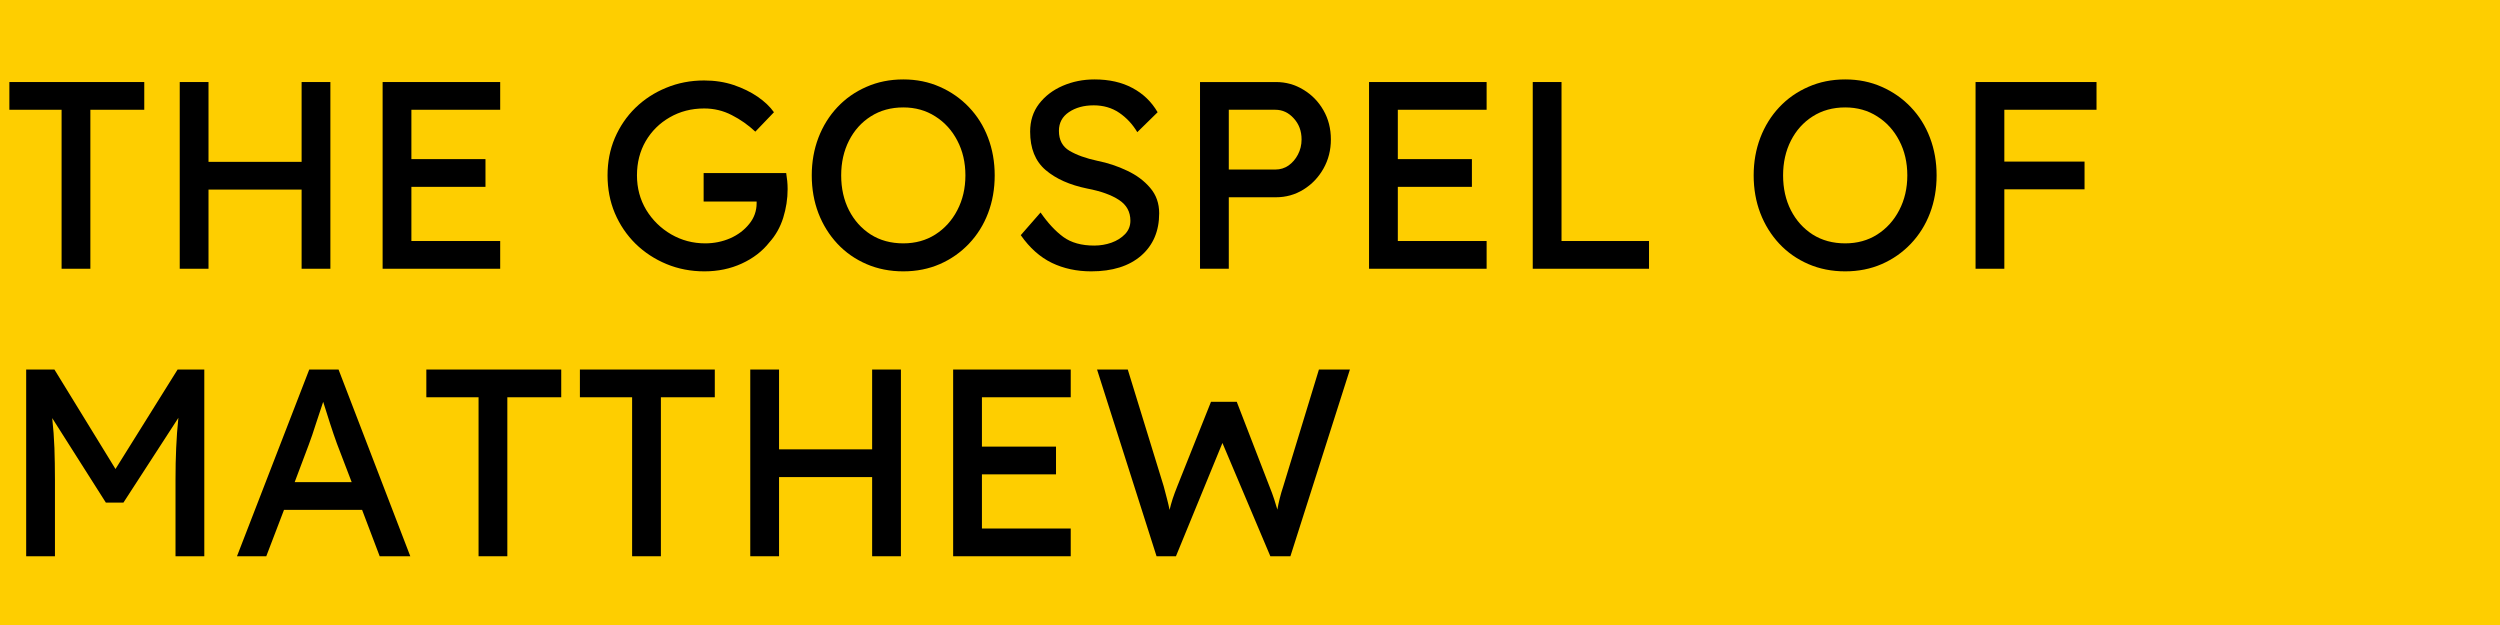 <svg xmlns="http://www.w3.org/2000/svg" xmlns:xlink="http://www.w3.org/1999/xlink" width="400" zoomAndPan="magnify" viewBox="0 0 300 75" height="100" preserveAspectRatio="xMidYMid meet" version="1.0"><defs><g/></defs><rect x="-30" width="360" fill="#ffffff" y="-7.5" height="90" fill-opacity="1"/><rect x="-30" width="360" fill="#fece00" y="-7.5" height="90" fill-opacity="1"/><g fill="#000000" fill-opacity="1"><g transform="translate(0, 32.25)"><g><path d="M 7.391 0 L 7.391 -19.078 L 1.125 -19.078 L 1.125 -22.406 L 17.312 -22.406 L 17.312 -19.078 L 10.844 -19.078 L 10.844 0 Z M 7.391 0 "/></g></g></g><g fill="#000000" fill-opacity="1"><g transform="translate(18.427, 32.25)"><g><path d="M 6.594 -22.406 L 6.594 -12.828 L 17.766 -12.828 L 17.766 -22.406 L 21.219 -22.406 L 21.219 0 L 17.766 0 L 17.766 -9.5 L 6.594 -9.5 L 6.594 0 L 3.141 0 L 3.141 -22.406 Z M 6.594 -22.406 "/></g></g></g><g fill="#000000" fill-opacity="1"><g transform="translate(42.773, 32.25)"><g><path d="M 3.141 -22.406 L 17.25 -22.406 L 17.25 -19.078 L 6.594 -19.078 L 6.594 -13.156 L 15.484 -13.156 L 15.484 -9.828 L 6.594 -9.828 L 6.594 -3.328 L 17.25 -3.328 L 17.25 0 L 3.141 0 Z M 3.141 -22.406 "/></g></g></g><g fill="#000000" fill-opacity="1"><g transform="translate(62.417, 32.25)"><g/></g></g><g fill="#000000" fill-opacity="1"><g transform="translate(71.374, 32.25)"><g><path d="M 13.125 -22.594 C 14.406 -22.594 15.586 -22.41 16.672 -22.047 C 17.754 -21.68 18.711 -21.211 19.547 -20.641 C 20.379 -20.066 21.031 -19.445 21.5 -18.781 L 19.266 -16.453 C 18.41 -17.254 17.469 -17.914 16.438 -18.438 C 15.414 -18.969 14.312 -19.234 13.125 -19.234 C 11.602 -19.234 10.227 -18.879 9 -18.172 C 7.781 -17.473 6.816 -16.52 6.109 -15.312 C 5.41 -14.102 5.062 -12.734 5.062 -11.203 C 5.062 -9.68 5.43 -8.301 6.172 -7.062 C 6.922 -5.832 7.922 -4.852 9.172 -4.125 C 10.422 -3.406 11.781 -3.047 13.25 -3.047 C 14.312 -3.047 15.312 -3.25 16.25 -3.656 C 17.188 -4.07 17.945 -4.645 18.531 -5.375 C 19.125 -6.102 19.422 -6.938 19.422 -7.875 C 19.422 -7.977 19.422 -8.039 19.422 -8.062 L 13.062 -8.062 L 13.062 -11.484 L 22.969 -11.484 C 23.02 -11.172 23.062 -10.852 23.094 -10.531 C 23.125 -10.207 23.141 -9.883 23.141 -9.562 C 23.141 -8.395 22.961 -7.242 22.609 -6.109 C 22.254 -4.984 21.703 -4.004 20.953 -3.172 C 20.109 -2.098 19.004 -1.25 17.641 -0.625 C 16.285 0 14.789 0.312 13.156 0.312 C 11.531 0.312 10.016 0.02 8.609 -0.562 C 7.203 -1.145 5.961 -1.957 4.891 -3 C 3.828 -4.051 3 -5.273 2.406 -6.672 C 1.82 -8.066 1.531 -9.578 1.531 -11.203 C 1.531 -12.816 1.82 -14.312 2.406 -15.688 C 3 -17.07 3.82 -18.281 4.875 -19.312 C 5.938 -20.344 7.172 -21.145 8.578 -21.719 C 9.984 -22.301 11.5 -22.594 13.125 -22.594 Z M 13.125 -22.594 "/></g></g></g><g fill="#000000" fill-opacity="1"><g transform="translate(95.88, 32.25)"><g><path d="M 23.484 -11.203 C 23.484 -9.578 23.219 -8.066 22.688 -6.672 C 22.156 -5.273 21.391 -4.051 20.391 -3 C 19.398 -1.957 18.238 -1.145 16.906 -0.562 C 15.57 0.02 14.109 0.312 12.516 0.312 C 10.91 0.312 9.438 0.02 8.094 -0.562 C 6.75 -1.145 5.586 -1.957 4.609 -3 C 3.629 -4.051 2.867 -5.273 2.328 -6.672 C 1.797 -8.066 1.531 -9.578 1.531 -11.203 C 1.531 -12.816 1.797 -14.32 2.328 -15.719 C 2.867 -17.125 3.629 -18.348 4.609 -19.391 C 5.586 -20.43 6.75 -21.242 8.094 -21.828 C 9.438 -22.422 10.91 -22.719 12.516 -22.719 C 14.109 -22.719 15.57 -22.422 16.906 -21.828 C 18.238 -21.242 19.398 -20.43 20.391 -19.391 C 21.391 -18.348 22.156 -17.125 22.688 -15.719 C 23.219 -14.32 23.484 -12.816 23.484 -11.203 Z M 19.969 -11.203 C 19.969 -12.754 19.645 -14.145 19 -15.375 C 18.363 -16.602 17.484 -17.57 16.359 -18.281 C 15.242 -19 13.961 -19.359 12.516 -19.359 C 11.035 -19.359 9.734 -19 8.609 -18.281 C 7.492 -17.57 6.625 -16.602 6 -15.375 C 5.375 -14.145 5.062 -12.754 5.062 -11.203 C 5.062 -9.641 5.375 -8.242 6 -7.016 C 6.625 -5.797 7.492 -4.828 8.609 -4.109 C 9.734 -3.398 11.035 -3.047 12.516 -3.047 C 13.961 -3.047 15.242 -3.398 16.359 -4.109 C 17.484 -4.828 18.363 -5.801 19 -7.031 C 19.645 -8.27 19.969 -9.66 19.969 -11.203 Z M 19.969 -11.203 "/></g></g></g><g fill="#000000" fill-opacity="1"><g transform="translate(120.898, 32.25)"><g><path d="M 3.969 -6.75 C 4.844 -5.488 5.754 -4.508 6.703 -3.812 C 7.648 -3.125 8.883 -2.781 10.406 -2.781 C 11.125 -2.781 11.812 -2.895 12.469 -3.125 C 13.133 -3.363 13.68 -3.707 14.109 -4.156 C 14.535 -4.602 14.75 -5.141 14.75 -5.766 C 14.75 -6.828 14.297 -7.656 13.391 -8.25 C 12.484 -8.852 11.207 -9.312 9.562 -9.625 C 7.477 -10.051 5.816 -10.789 4.578 -11.844 C 3.336 -12.906 2.719 -14.441 2.719 -16.453 C 2.719 -17.734 3.07 -18.844 3.781 -19.781 C 4.5 -20.719 5.445 -21.441 6.625 -21.953 C 7.801 -22.461 9.07 -22.719 10.438 -22.719 C 12.207 -22.719 13.727 -22.375 15 -21.688 C 16.281 -21.008 17.285 -20.039 18.016 -18.781 L 15.578 -16.391 C 15.004 -17.348 14.281 -18.125 13.406 -18.719 C 12.531 -19.312 11.508 -19.609 10.344 -19.609 C 9.164 -19.609 8.176 -19.336 7.375 -18.797 C 6.57 -18.254 6.172 -17.504 6.172 -16.547 C 6.172 -15.453 6.594 -14.656 7.438 -14.156 C 8.281 -13.656 9.395 -13.254 10.781 -12.953 C 12.039 -12.703 13.234 -12.305 14.359 -11.766 C 15.492 -11.234 16.414 -10.547 17.125 -9.703 C 17.844 -8.867 18.203 -7.852 18.203 -6.656 C 18.203 -4.52 17.477 -2.82 16.031 -1.562 C 14.582 -0.312 12.586 0.312 10.047 0.312 C 8.316 0.312 6.742 -0.023 5.328 -0.703 C 3.91 -1.391 2.664 -2.5 1.594 -4.031 Z M 3.969 -6.75 "/></g></g></g><g fill="#000000" fill-opacity="1"><g transform="translate(140.861, 32.25)"><g><path d="M 12.25 -22.406 C 13.445 -22.406 14.547 -22.098 15.547 -21.484 C 16.555 -20.879 17.359 -20.055 17.953 -19.016 C 18.547 -17.984 18.844 -16.816 18.844 -15.516 C 18.844 -14.234 18.547 -13.066 17.953 -12.016 C 17.359 -10.961 16.555 -10.125 15.547 -9.5 C 14.547 -8.883 13.445 -8.578 12.25 -8.578 L 6.594 -8.578 L 6.594 0 L 3.141 0 L 3.141 -22.406 Z M 12.188 -11.906 C 12.77 -11.906 13.297 -12.066 13.766 -12.391 C 14.234 -12.723 14.609 -13.16 14.891 -13.703 C 15.18 -14.254 15.328 -14.859 15.328 -15.516 C 15.328 -16.523 15.016 -17.367 14.391 -18.047 C 13.773 -18.734 13.039 -19.078 12.188 -19.078 L 6.594 -19.078 L 6.594 -11.906 Z M 12.188 -11.906 "/></g></g></g><g fill="#000000" fill-opacity="1"><g transform="translate(161.144, 32.25)"><g><path d="M 3.141 -22.406 L 17.25 -22.406 L 17.25 -19.078 L 6.594 -19.078 L 6.594 -13.156 L 15.484 -13.156 L 15.484 -9.828 L 6.594 -9.828 L 6.594 -3.328 L 17.25 -3.328 L 17.25 0 L 3.141 0 Z M 3.141 -22.406 "/></g></g></g><g fill="#000000" fill-opacity="1"><g transform="translate(180.788, 32.25)"><g><path d="M 17.094 -3.328 L 17.094 0 L 3.141 0 L 3.141 -22.406 L 6.594 -22.406 L 6.594 -3.328 Z M 17.094 -3.328 "/></g></g></g><g fill="#000000" fill-opacity="1"><g transform="translate(199.951, 32.25)"><g/></g></g><g fill="#000000" fill-opacity="1"><g transform="translate(208.909, 32.25)"><g><path d="M 23.484 -11.203 C 23.484 -9.578 23.219 -8.066 22.688 -6.672 C 22.156 -5.273 21.391 -4.051 20.391 -3 C 19.398 -1.957 18.238 -1.145 16.906 -0.562 C 15.57 0.02 14.109 0.312 12.516 0.312 C 10.91 0.312 9.438 0.02 8.094 -0.562 C 6.75 -1.145 5.586 -1.957 4.609 -3 C 3.629 -4.051 2.867 -5.273 2.328 -6.672 C 1.797 -8.066 1.531 -9.578 1.531 -11.203 C 1.531 -12.816 1.797 -14.32 2.328 -15.719 C 2.867 -17.125 3.629 -18.348 4.609 -19.391 C 5.586 -20.43 6.75 -21.242 8.094 -21.828 C 9.438 -22.422 10.91 -22.719 12.516 -22.719 C 14.109 -22.719 15.57 -22.422 16.906 -21.828 C 18.238 -21.242 19.398 -20.43 20.391 -19.391 C 21.391 -18.348 22.156 -17.125 22.688 -15.719 C 23.219 -14.32 23.484 -12.816 23.484 -11.203 Z M 19.969 -11.203 C 19.969 -12.754 19.645 -14.145 19 -15.375 C 18.363 -16.602 17.484 -17.57 16.359 -18.281 C 15.242 -19 13.961 -19.359 12.516 -19.359 C 11.035 -19.359 9.734 -19 8.609 -18.281 C 7.492 -17.57 6.625 -16.602 6 -15.375 C 5.375 -14.145 5.062 -12.754 5.062 -11.203 C 5.062 -9.641 5.375 -8.242 6 -7.016 C 6.625 -5.797 7.492 -4.828 8.609 -4.109 C 9.734 -3.398 11.035 -3.047 12.516 -3.047 C 13.961 -3.047 15.242 -3.398 16.359 -4.109 C 17.484 -4.828 18.363 -5.801 19 -7.031 C 19.645 -8.27 19.969 -9.66 19.969 -11.203 Z M 19.969 -11.203 "/></g></g></g><g fill="#000000" fill-opacity="1"><g transform="translate(233.926, 32.25)"><g><path d="M 3.141 0 L 3.141 -22.406 L 17.656 -22.406 L 17.656 -19.078 L 6.594 -19.078 L 6.594 -12.859 L 16.219 -12.859 L 16.219 -9.531 L 6.594 -9.531 L 6.594 0 Z M 3.141 0 "/></g></g></g><g fill="#000000" fill-opacity="1"><g transform="translate(0, 66.75)"><g><path d="M 6.531 -22.406 L 13.859 -10.469 L 21.312 -22.406 L 24.516 -22.406 L 24.516 0 L 21.062 0 L 21.062 -9.188 C 21.062 -10.531 21.086 -11.801 21.141 -13 C 21.191 -14.207 21.281 -15.41 21.406 -16.609 L 14.812 -6.438 L 12.703 -6.438 L 6.266 -16.578 C 6.398 -15.379 6.488 -14.18 6.531 -12.984 C 6.57 -11.797 6.594 -10.531 6.594 -9.188 L 6.594 0 L 3.141 0 L 3.141 -22.406 Z M 6.531 -22.406 "/></g></g></g><g fill="#000000" fill-opacity="1"><g transform="translate(27.641, 66.75)"><g><path d="M 17.922 0 L 15.812 -5.562 L 6.438 -5.562 L 4.312 0 L 0.797 0 L 9.469 -22.406 L 12.984 -22.406 L 21.594 0 Z M 9.406 -13.375 L 7.719 -8.891 L 14.562 -8.891 L 12.797 -13.5 C 12.523 -14.25 12.25 -15.055 11.969 -15.922 C 11.688 -16.785 11.41 -17.656 11.141 -18.531 C 10.836 -17.633 10.539 -16.738 10.25 -15.844 C 9.969 -14.945 9.688 -14.125 9.406 -13.375 Z M 9.406 -13.375 "/></g></g></g><g fill="#000000" fill-opacity="1"><g transform="translate(50.036, 66.75)"><g><path d="M 7.391 0 L 7.391 -19.078 L 1.125 -19.078 L 1.125 -22.406 L 17.312 -22.406 L 17.312 -19.078 L 10.844 -19.078 L 10.844 0 Z M 7.391 0 "/></g></g></g><g fill="#000000" fill-opacity="1"><g transform="translate(68.463, 66.75)"><g><path d="M 7.391 0 L 7.391 -19.078 L 1.125 -19.078 L 1.125 -22.406 L 17.312 -22.406 L 17.312 -19.078 L 10.844 -19.078 L 10.844 0 Z M 7.391 0 "/></g></g></g><g fill="#000000" fill-opacity="1"><g transform="translate(86.891, 66.75)"><g><path d="M 6.594 -22.406 L 6.594 -12.828 L 17.766 -12.828 L 17.766 -22.406 L 21.219 -22.406 L 21.219 0 L 17.766 0 L 17.766 -9.5 L 6.594 -9.5 L 6.594 0 L 3.141 0 L 3.141 -22.406 Z M 6.594 -22.406 "/></g></g></g><g fill="#000000" fill-opacity="1"><g transform="translate(111.237, 66.75)"><g><path d="M 3.141 -22.406 L 17.25 -22.406 L 17.25 -19.078 L 6.594 -19.078 L 6.594 -13.156 L 15.484 -13.156 L 15.484 -9.828 L 6.594 -9.828 L 6.594 -3.328 L 17.25 -3.328 L 17.25 0 L 3.141 0 Z M 3.141 -22.406 "/></g></g></g><g fill="#000000" fill-opacity="1"><g transform="translate(130.88, 66.75)"><g><path d="M 31.109 -22.406 L 23.969 0 L 21.562 0 L 15.812 -13.594 L 10.234 0 L 7.906 0 L 0.766 -22.406 L 4.453 -22.406 L 8.766 -8.391 C 8.91 -7.867 9.039 -7.375 9.156 -6.906 C 9.281 -6.438 9.383 -5.988 9.469 -5.562 C 9.57 -5.988 9.695 -6.438 9.844 -6.906 C 10 -7.375 10.188 -7.879 10.406 -8.422 L 14.438 -18.531 L 17.531 -18.531 L 21.438 -8.422 C 21.676 -7.836 21.867 -7.316 22.016 -6.859 C 22.16 -6.398 22.289 -5.977 22.406 -5.594 C 22.469 -5.977 22.555 -6.406 22.672 -6.875 C 22.785 -7.344 22.941 -7.879 23.141 -8.484 L 27.391 -22.406 Z M 31.109 -22.406 "/></g></g></g></svg>